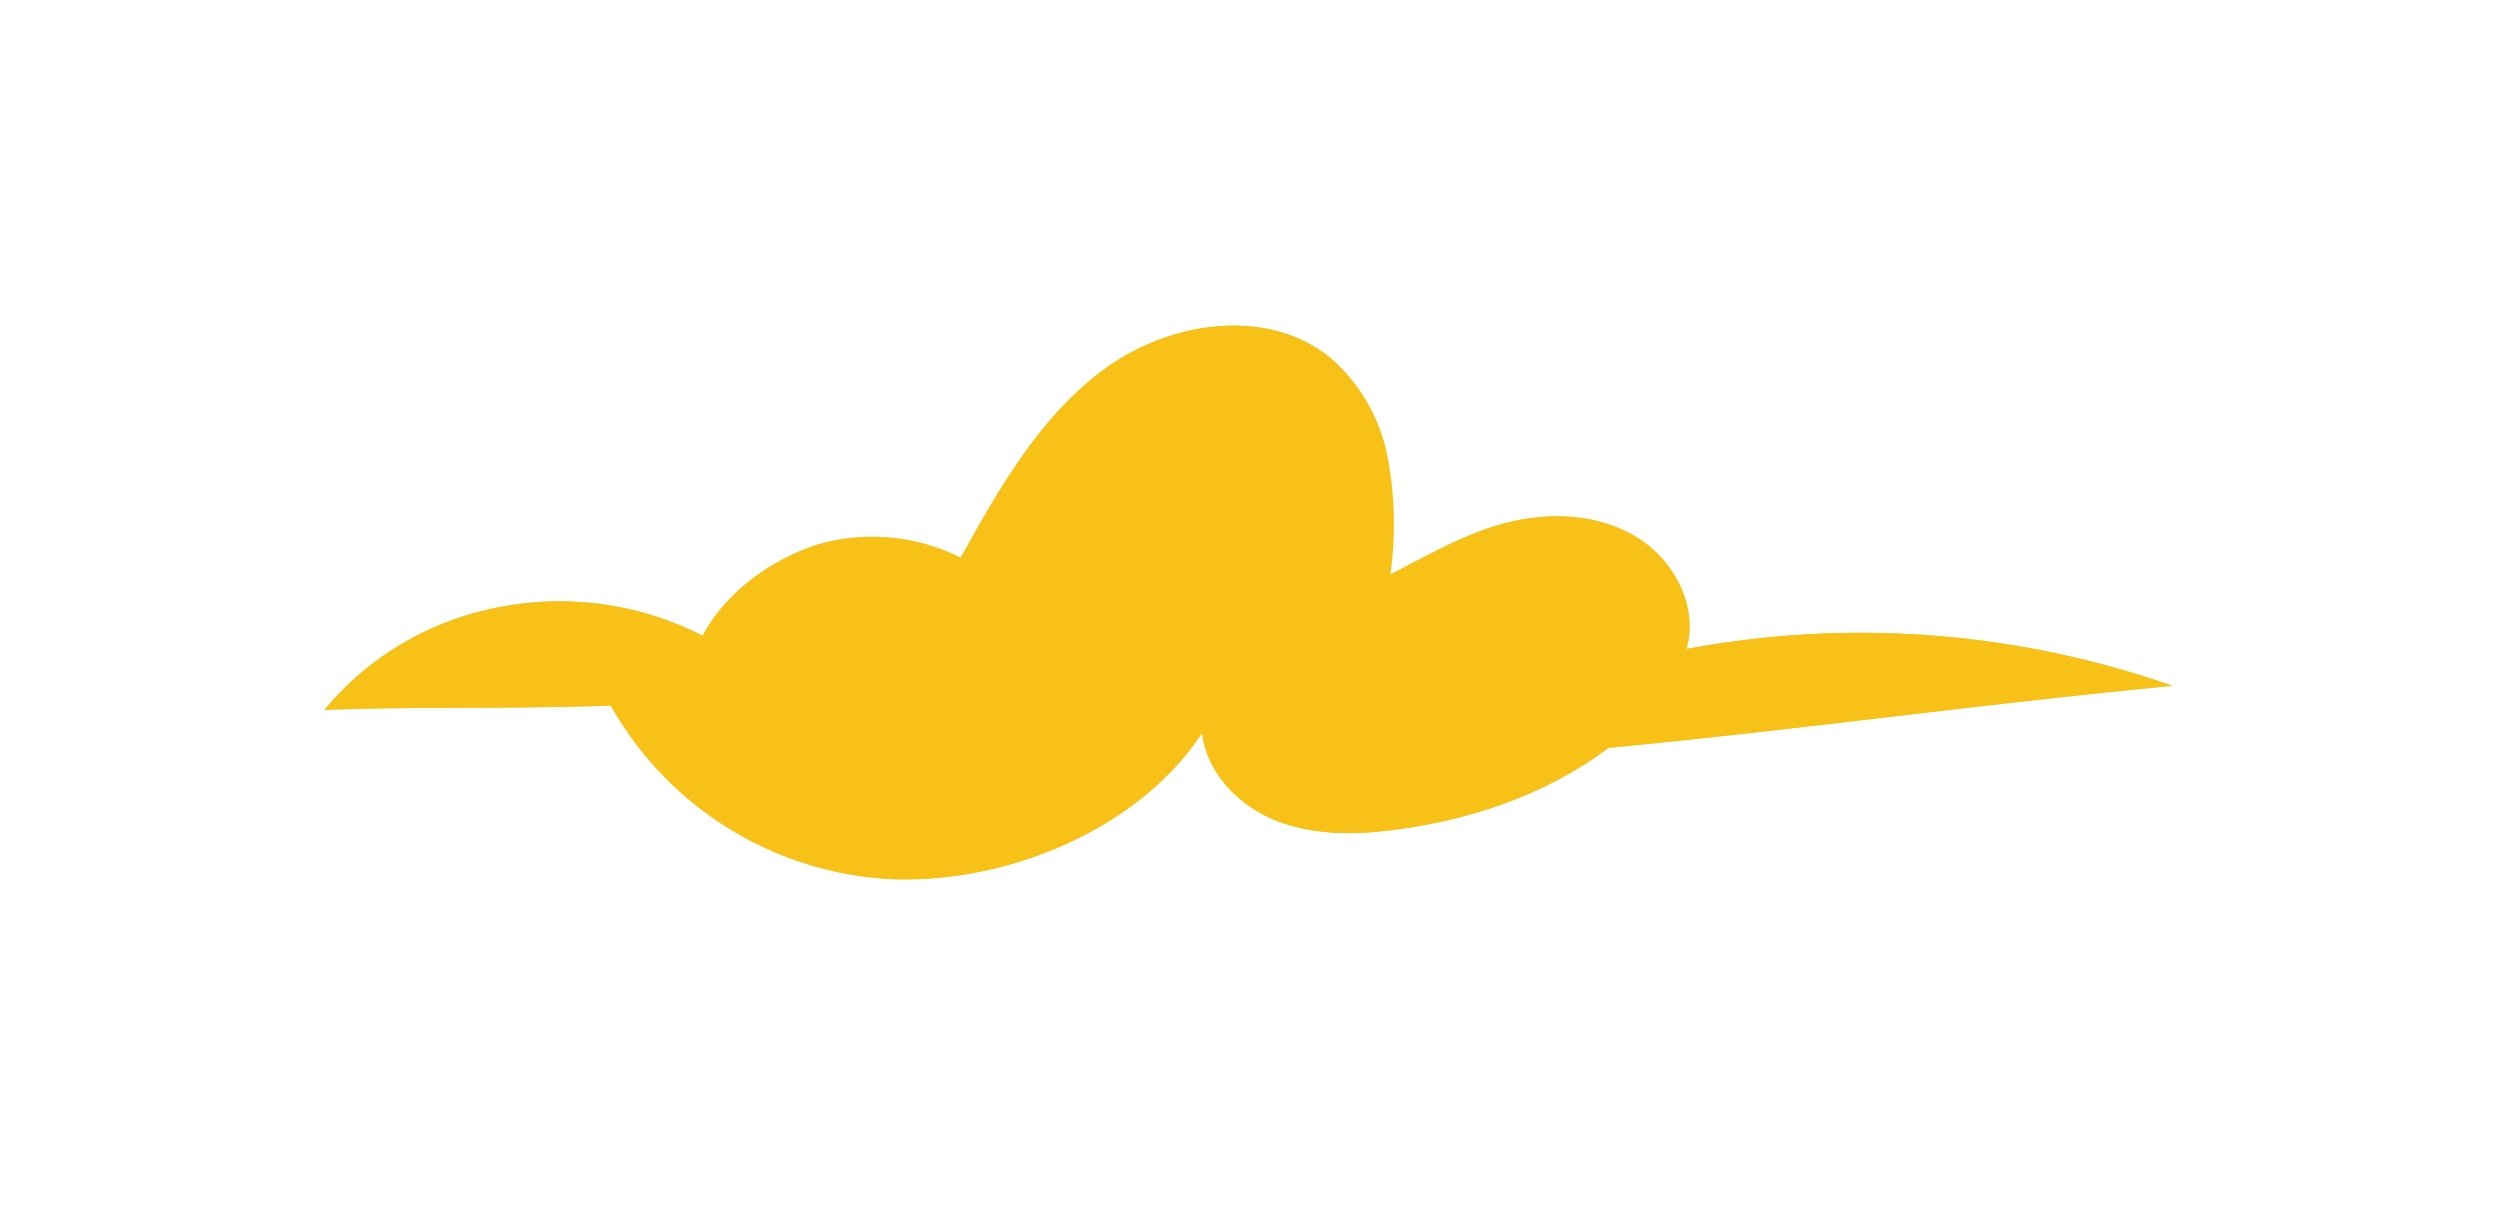 <svg xmlns='http://www.w3.org/2000/svg' width='288' height='139' fill='none'><g filter='url(#a)'><path fill='#F7C117' d='M110.638 64.276c4.49-8.08 9.22-16.42 16.7-21.85s18.57-7.06 25.77-1.25a20.24 20.24 0 0 1 6.65 11.54c.829 4.457.931 9.02.3 13.51 4.45-2.28 9.07-5 14-6.13s10.27-.79 14.52 1.86 7 8 5.61 12.82a108.65 108.65 0 0 1 56 4.23c-21.73 2.08-43.27 5.07-65 7.15-7.29 5.52-16.39 8.48-25.47 9.54-4.45.52-9.1.42-13.21-1.36s-7.58-5.53-8.06-10c-7.22 11.14-22.42 17.43-35.69 16.94a39.34 39.34 0 0 1-32.41-20c-11.09.41-21.89.09-33 .5a34.36 34.36 0 0 1 20-11.8c7.999-1.6 16.305-.44 23.56 3.29 2.65-5 7.84-8.77 13.22-10.52a22.62 22.62 0 0 1 16.51 1.53'/></g><path fill='#F7C117' d='M110.747 64.276c4.49-8.08 9.22-16.42 16.7-21.85s18.57-7.06 25.77-1.25a20.23 20.23 0 0 1 6.65 11.54c.83 4.457.931 9.02.3 13.51 4.45-2.28 9.07-5 14-6.13s10.27-.79 14.52 1.86 7 8 5.61 12.82a108.65 108.65 0 0 1 56 4.23c-21.73 2.08-43.27 5.07-65 7.15-7.29 5.52-16.39 8.48-25.47 9.54-4.45.52-9.1.42-13.21-1.36s-7.58-5.53-8.06-10c-7.22 11.14-22.42 17.43-35.69 16.94a39.34 39.34 0 0 1-32.41-20c-11.09.41-21.89.09-33 .5a34.36 34.36 0 0 1 20-11.8c8-1.6 16.305-.44 23.56 3.29 2.65-5 7.84-8.77 13.22-10.52a22.62 22.62 0 0 1 16.51 1.53'/><defs><filter id='a' width='286.84' height='137.785' x='.348' y='.518' color-interpolation-filters='sRGB' filterUnits='userSpaceOnUse'><feFlood flood-opacity='0' result='BackgroundImageFix'/><feBlend in='SourceGraphic' in2='BackgroundImageFix' result='shape'/><feGaussianBlur result='effect1_foregroundBlur_157_6' stdDeviation='18.5'/></filter></defs></svg>